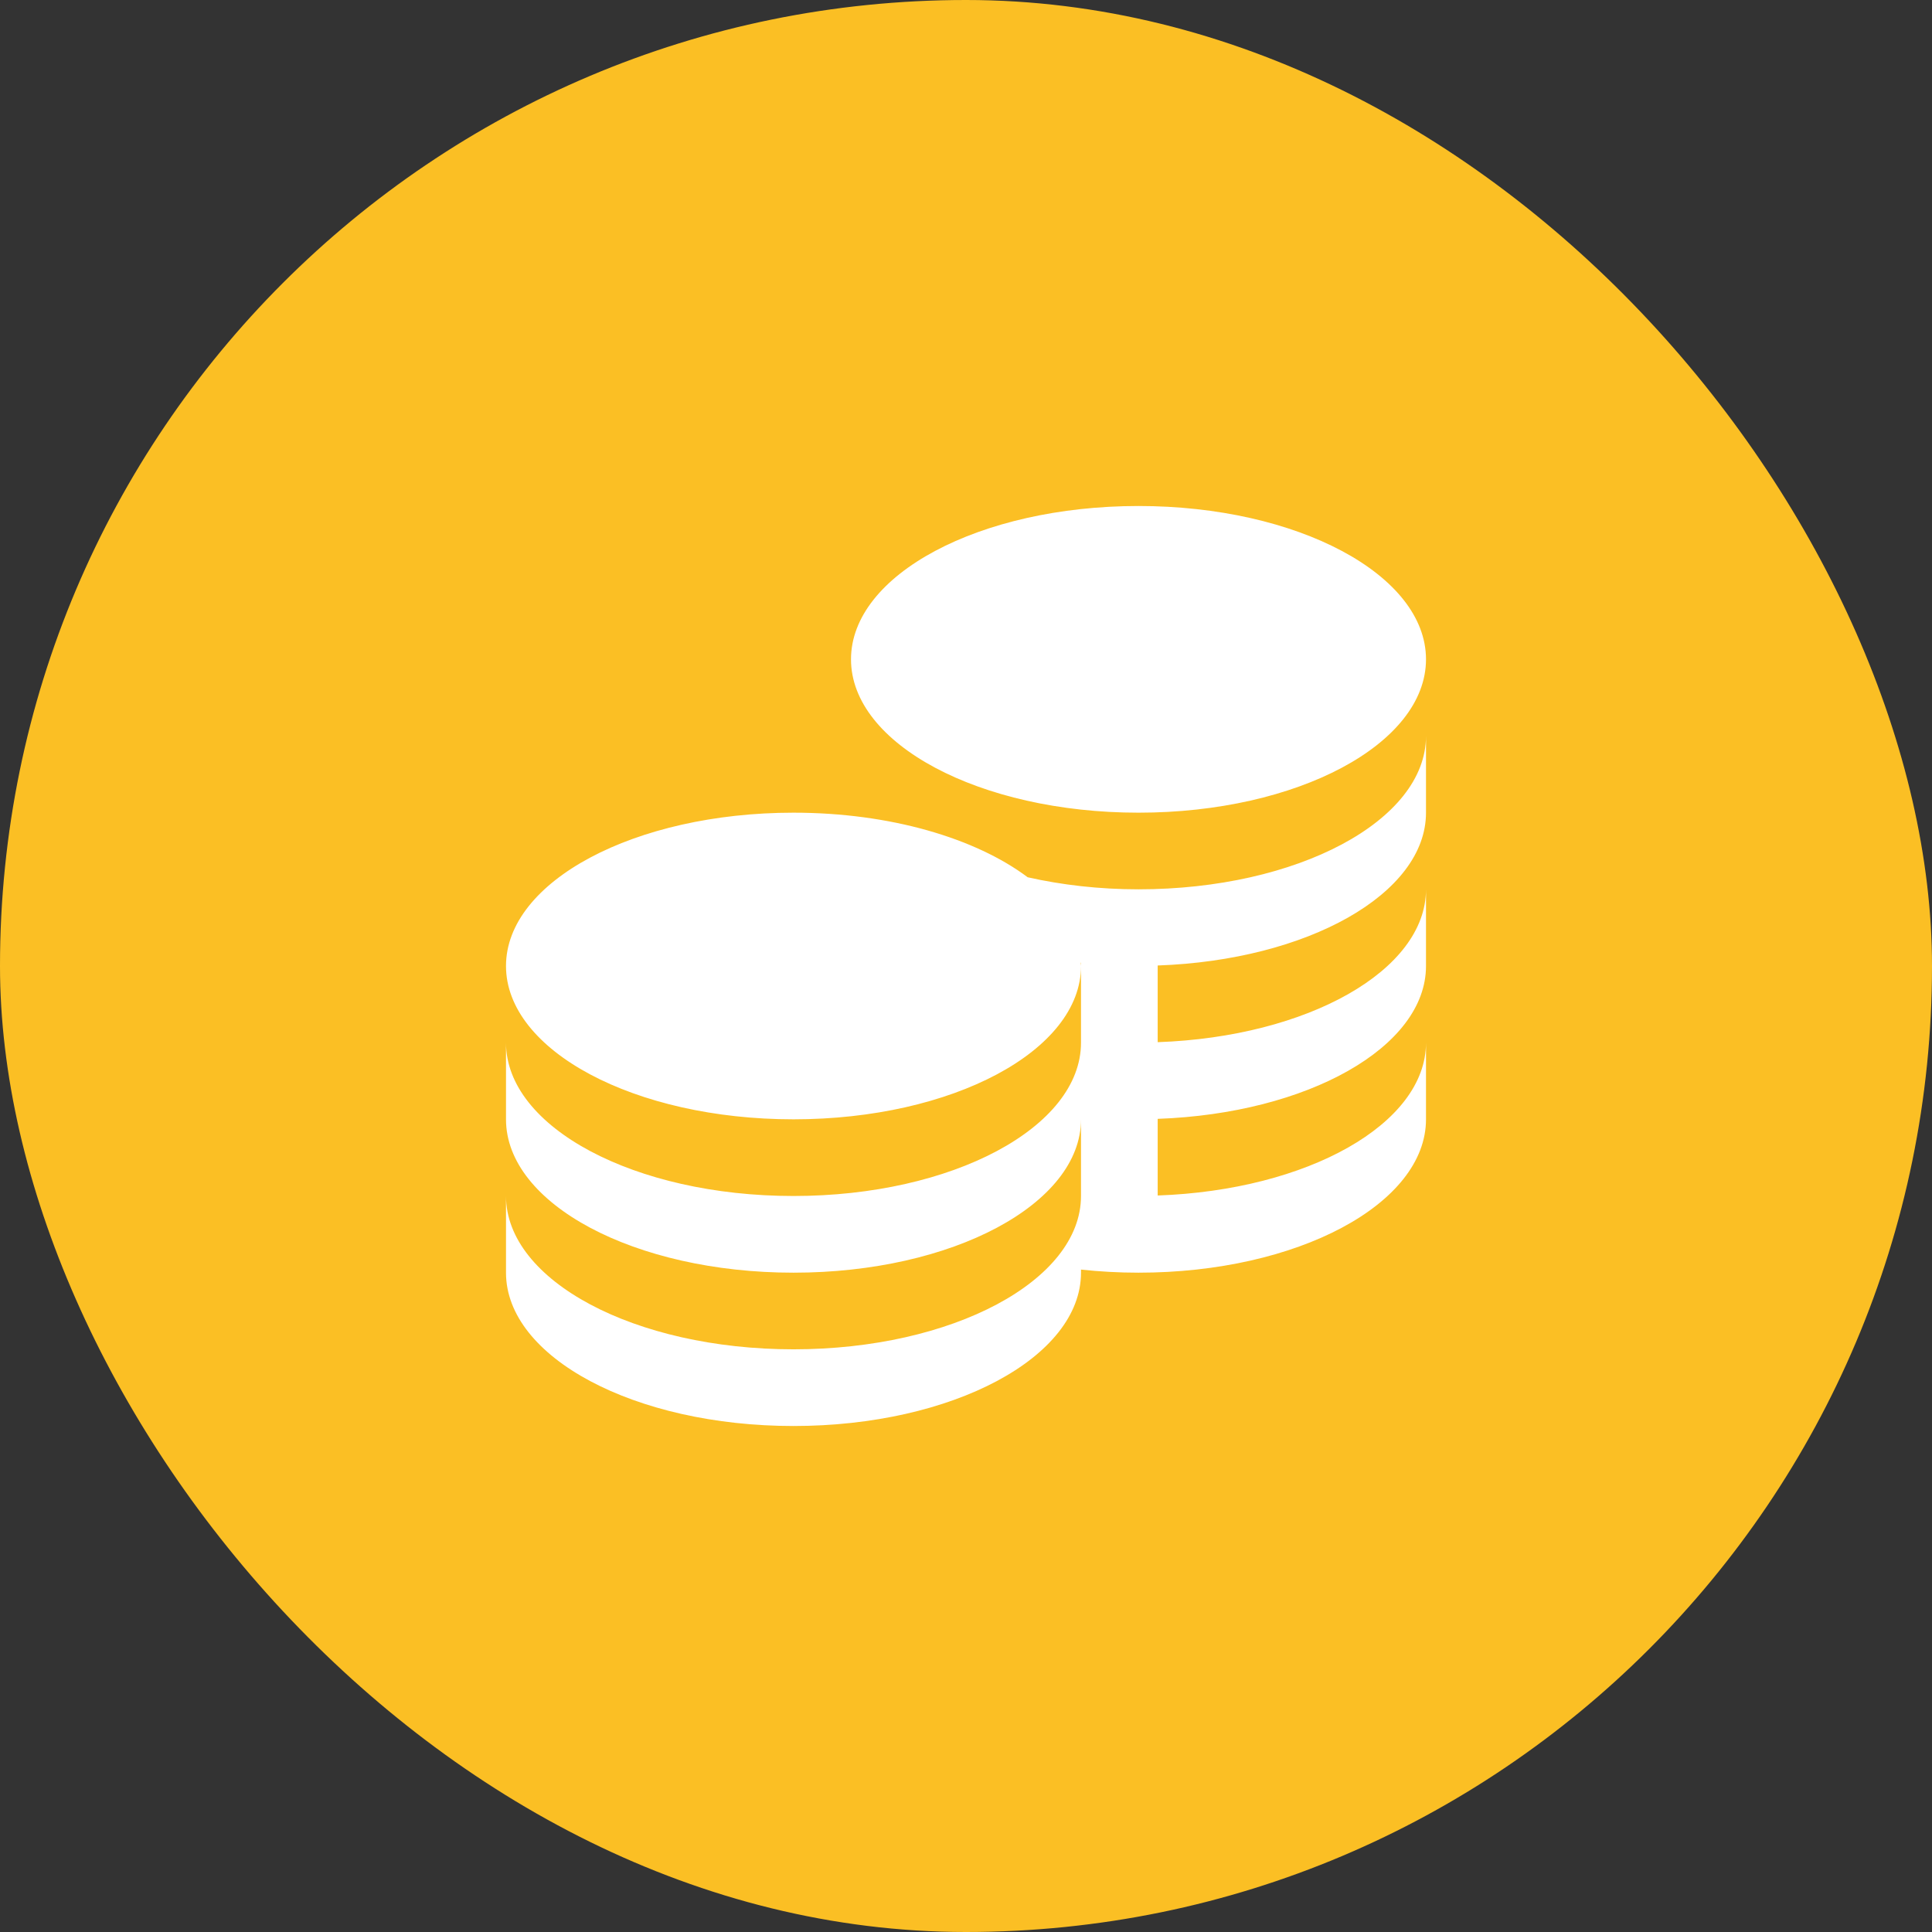 <svg width="42" height="42" viewBox="0 0 42 42" fill="none" xmlns="http://www.w3.org/2000/svg">
<rect x="0" y="0" width="42" height="42" fill="#333333" stroke="none"/>
<rect width="42" height="42" rx="21" fill="#FBBF24"/>
<g clip-path="url(#clip0_52_597)">
<path d="M18.5 14.333C18.5 12.492 21.298 11 24.75 11C28.202 11 31 12.492 31 14.333C31 16.174 28.202 17.667 24.75 17.667C21.298 17.667 18.5 16.174 18.5 14.333ZM24.75 19.333C23.894 19.333 23.082 19.238 22.341 19.071C21.208 18.222 19.352 17.667 17.25 17.667C13.798 17.667 11 19.159 11 21C11 22.841 13.798 24.333 17.25 24.333C20.702 24.333 23.5 22.841 23.5 21C23.5 20.976 23.494 20.953 23.493 20.928H23.5V22.667C23.5 24.508 20.702 26 17.25 26C13.798 26 11 24.508 11 22.667V24.333C11 26.174 13.798 27.667 17.25 27.667C20.702 27.667 23.5 26.174 23.5 24.333V26C23.5 27.841 20.702 29.333 17.25 29.333C13.798 29.333 11 27.841 11 26V27.667C11 29.508 13.798 31 17.25 31C20.702 31 23.5 29.508 23.5 27.667V27.6C23.904 27.643 24.322 27.667 24.75 27.667C28.202 27.667 31 26.174 31 24.333V22.667C31 24.433 28.423 25.874 25.167 25.989V24.323C28.423 24.207 31 22.767 31 21V19.333C31 21.099 28.423 22.541 25.167 22.656V20.989C28.423 20.874 31 19.433 31 17.667V16C31 17.841 28.202 19.333 24.75 19.333Z" fill="white"/>
</g>
<defs>
<clipPath id="clip0_52_597">
<rect width="20" height="20" fill="white" transform="translate(11 11)"/>
</clipPath>
</defs>
</svg>
